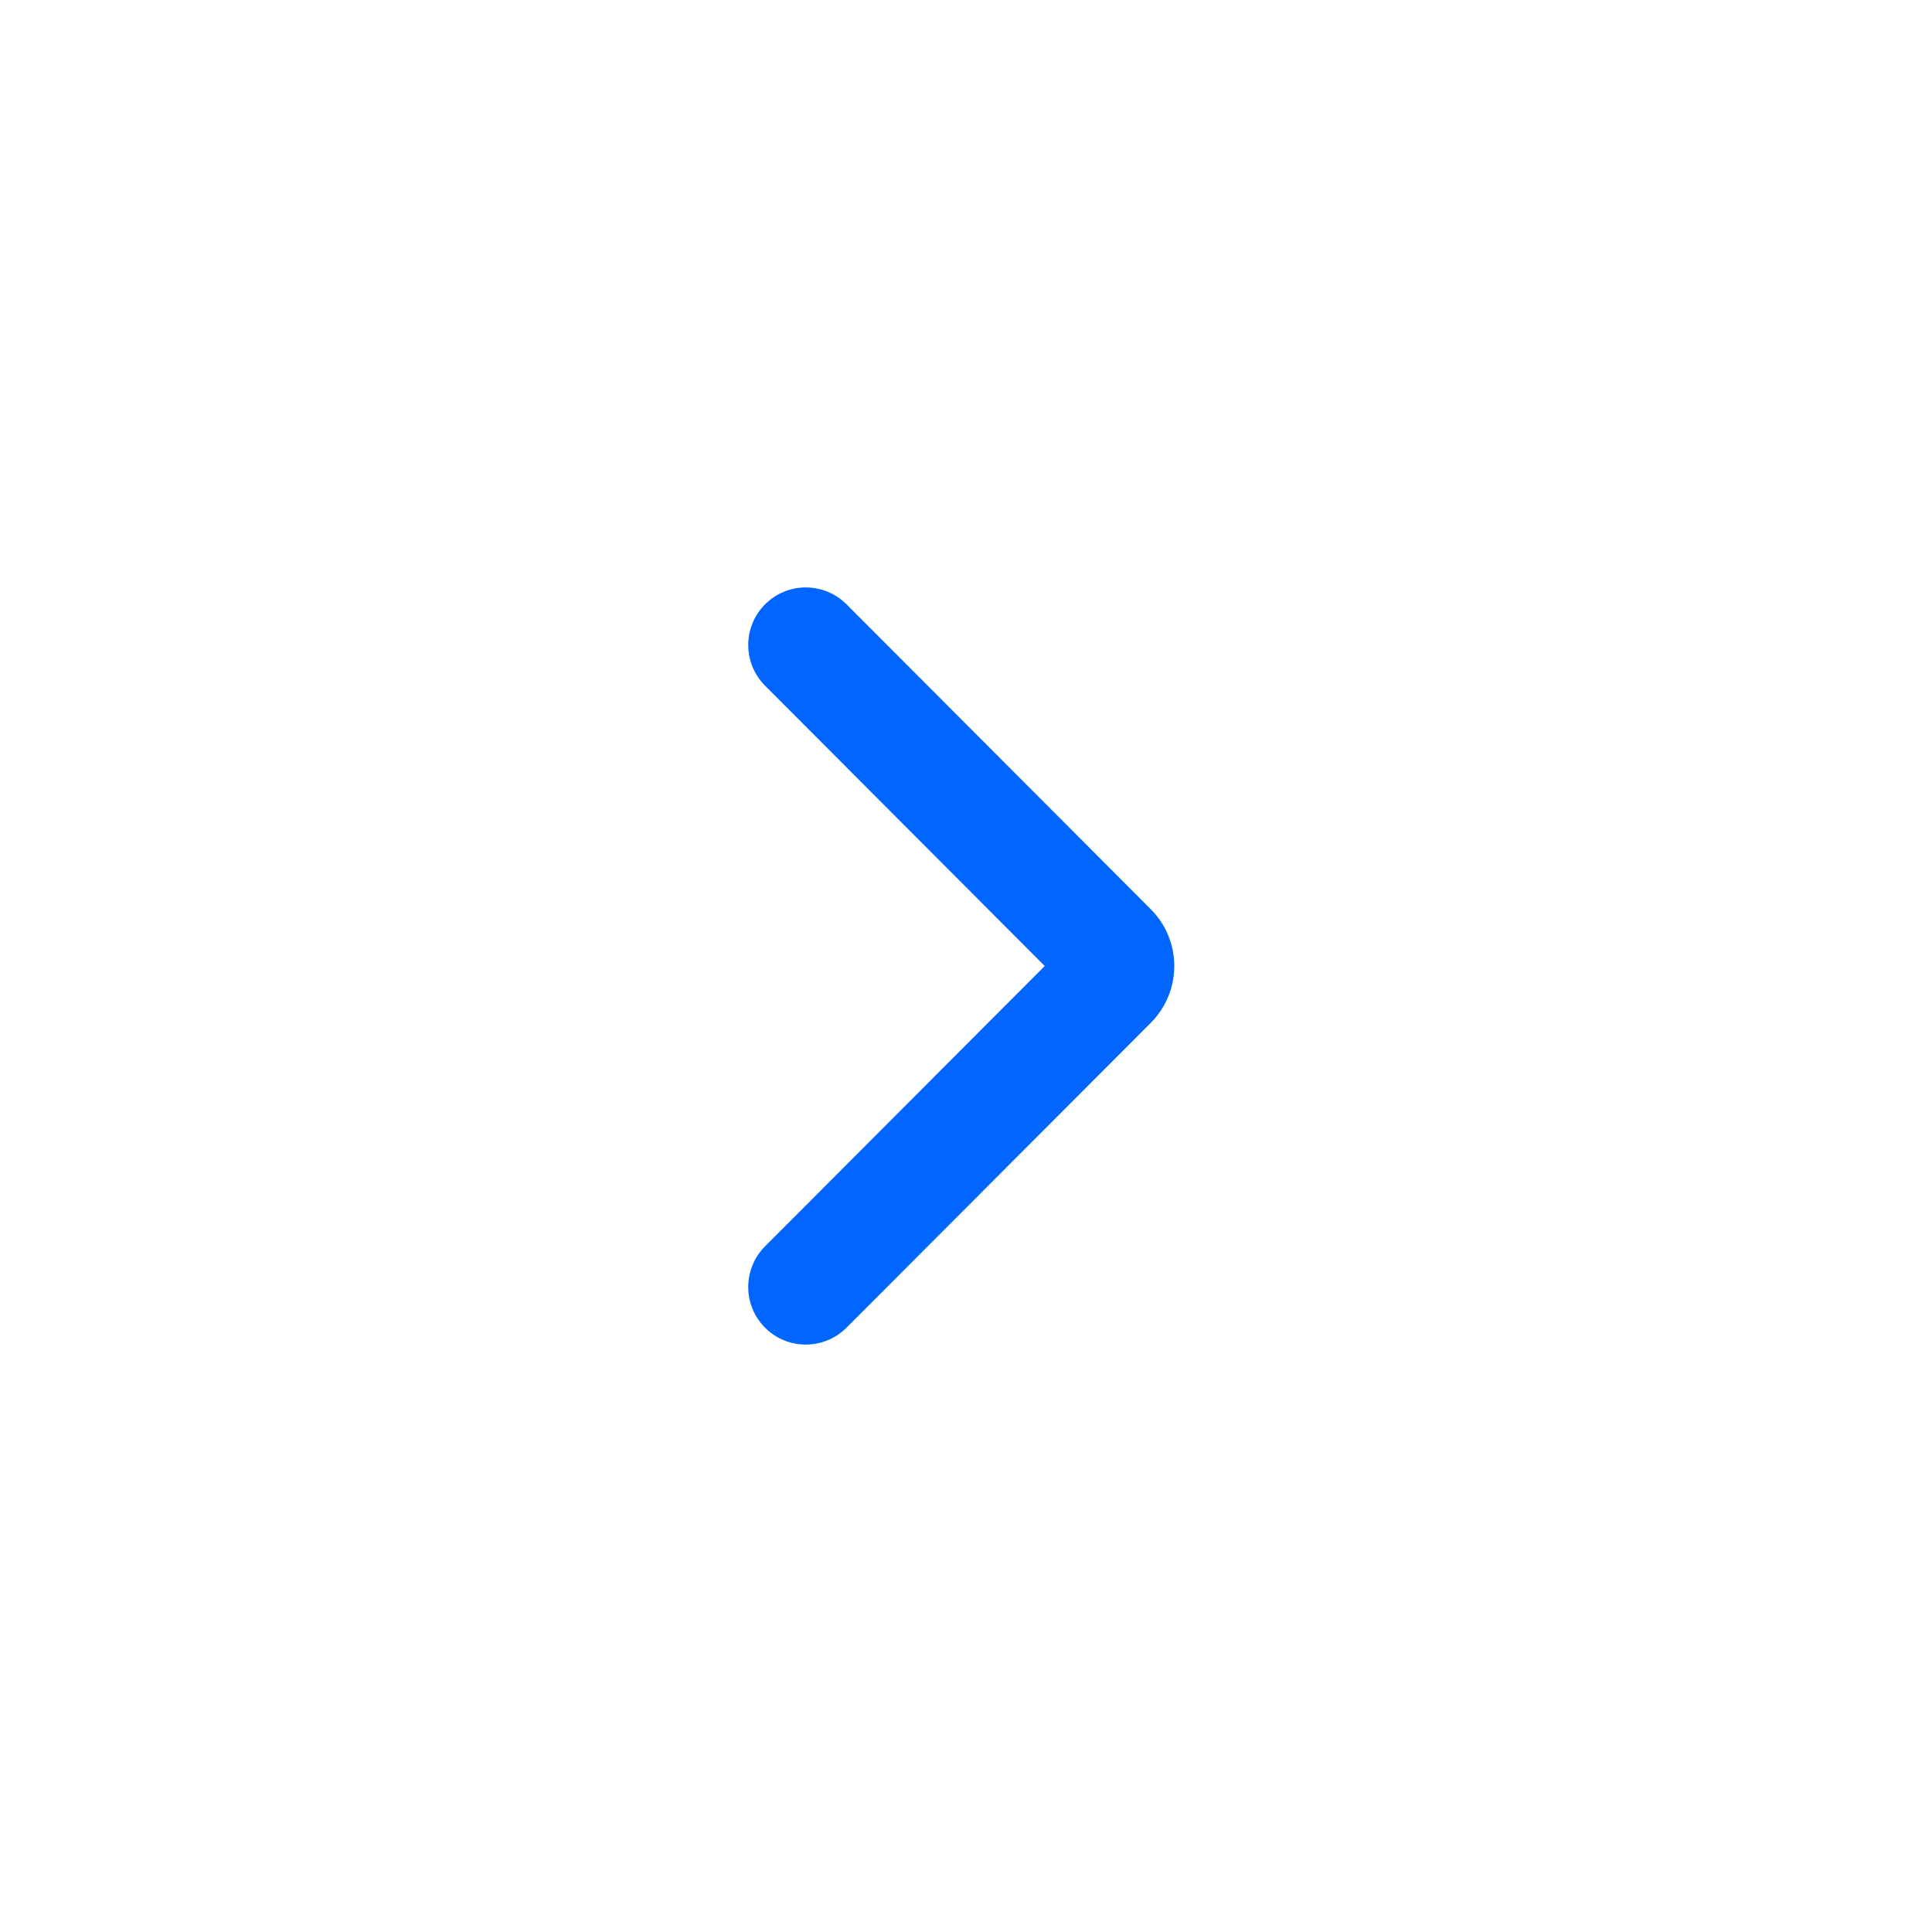 <svg width="36" height="36" viewBox="0 0 36 36" fill="none" xmlns="http://www.w3.org/2000/svg">
<path d="M14.255 12.776C13.838 12.358 13.838 11.68 14.255 11.262C14.674 10.841 15.354 10.841 15.774 11.261L21.442 16.941C22.027 17.526 22.027 18.474 21.442 19.06L15.774 24.739C15.354 25.159 14.674 25.159 14.255 24.739C13.838 24.32 13.838 23.643 14.255 23.224L19.467 18L14.255 12.776Z" fill="#0066FF"/>
</svg>

